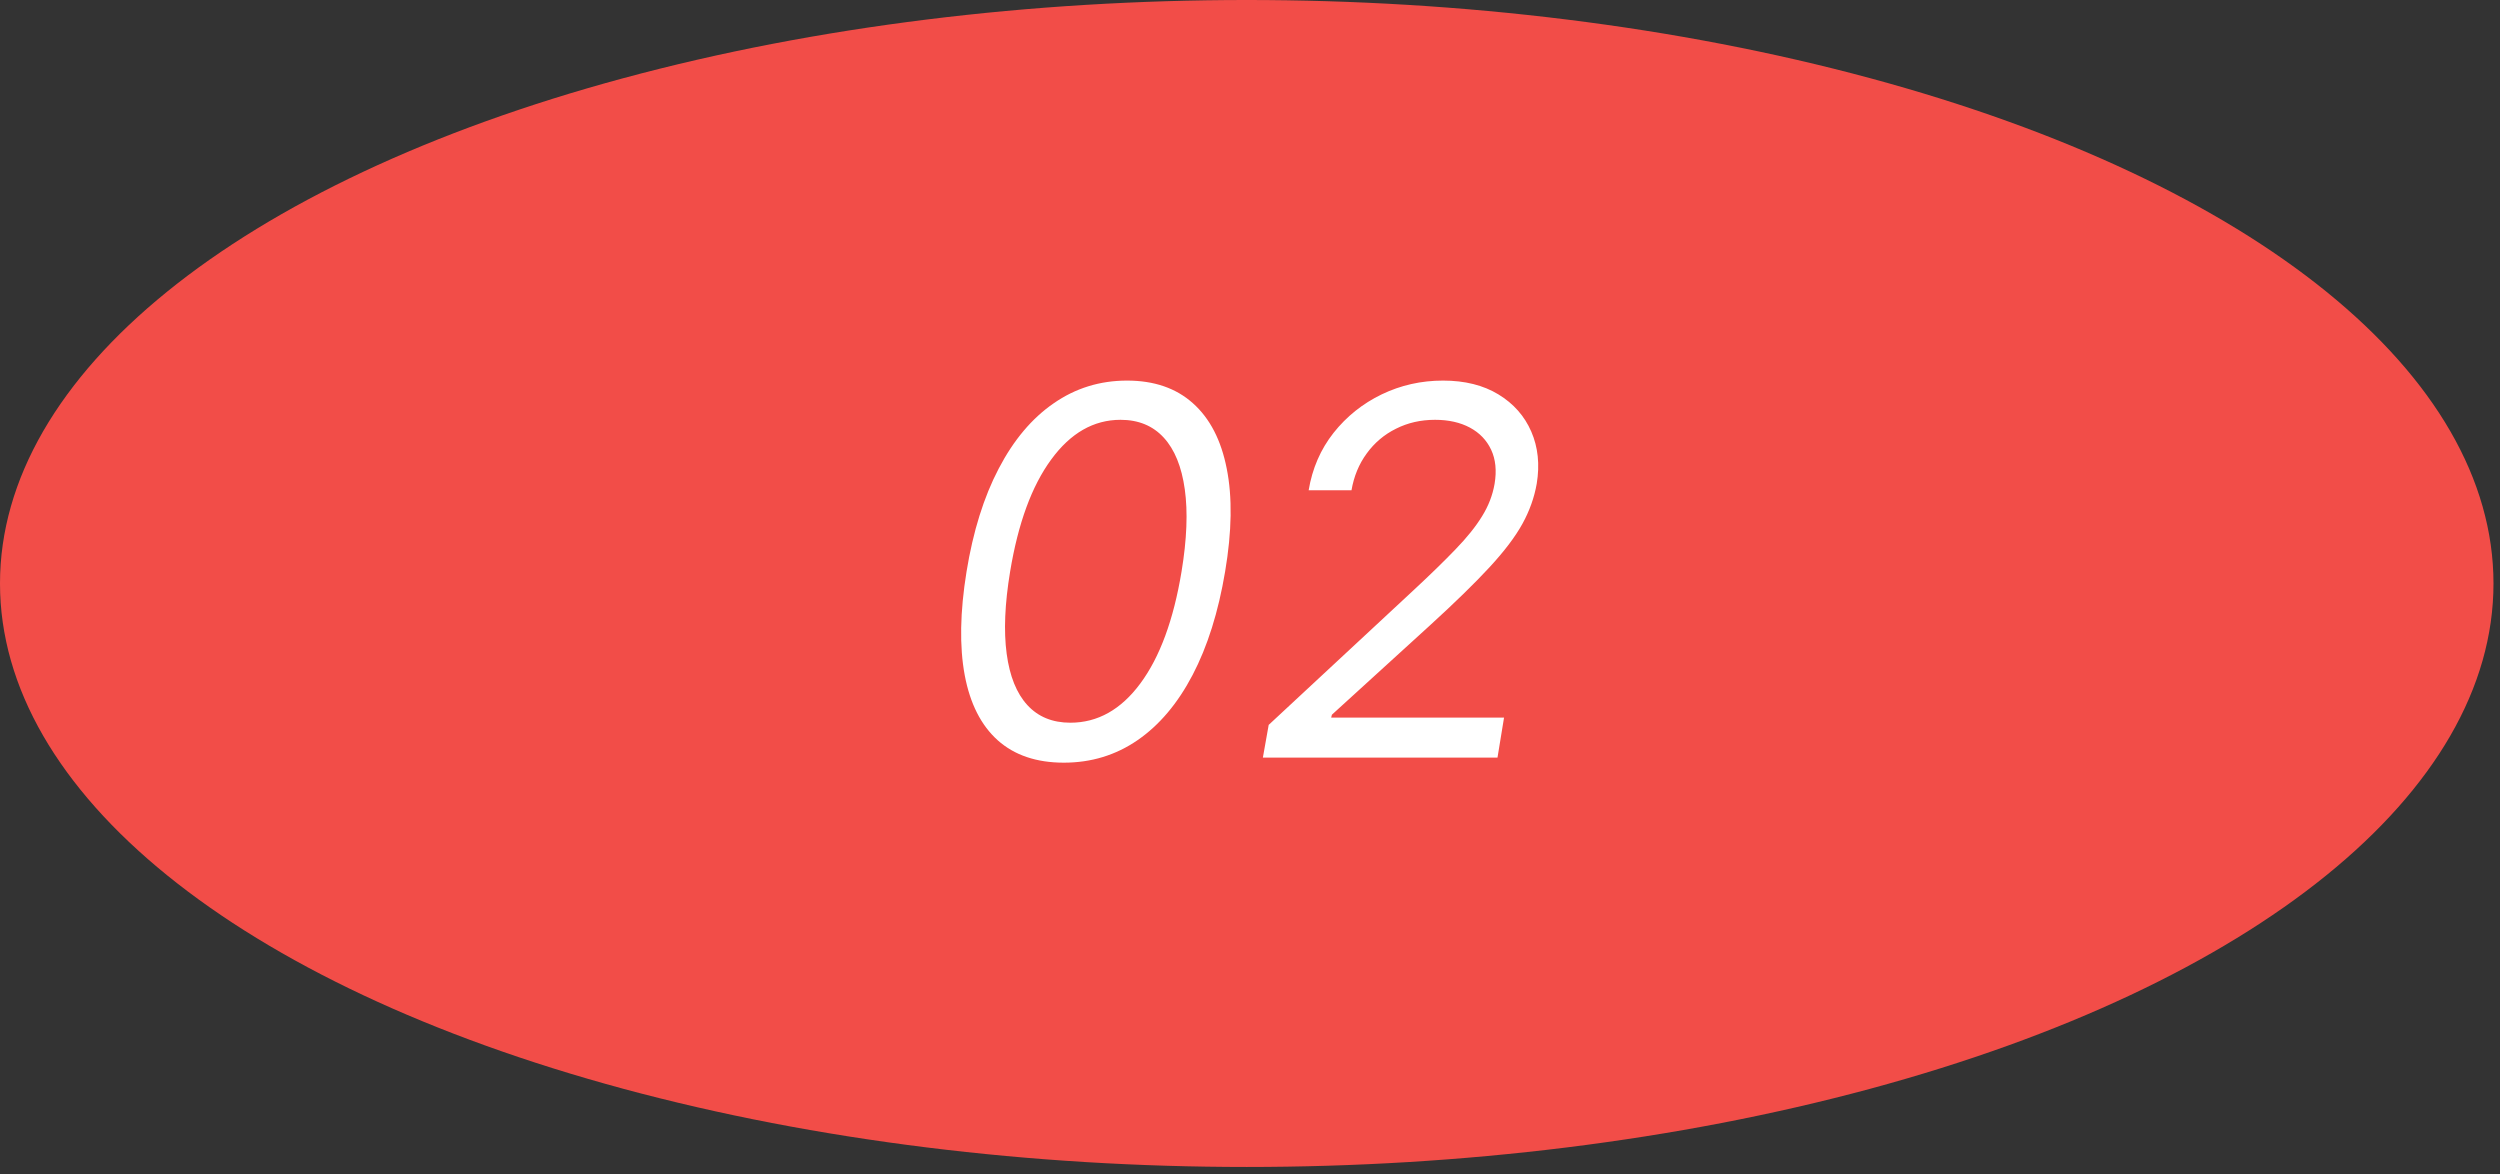 <?xml version="1.0" encoding="UTF-8"?> <svg xmlns="http://www.w3.org/2000/svg" width="132" height="62" viewBox="0 0 132 62" fill="none"><rect x="0" y="0" width="132" height="62" fill="#333333" stroke="none"/> <ellipse rx="65.828" ry="30.808" transform="matrix(-1 0 0 1 65.828 30.808)" fill="#F24D48"></ellipse> <path d="M56.172 40.269C54.727 40.269 53.564 39.875 52.682 39.089C51.8 38.297 51.218 37.149 50.937 35.647C50.656 34.139 50.688 32.317 51.033 30.182C51.378 28.06 51.944 26.247 52.73 24.745C53.516 23.237 54.484 22.086 55.635 21.294C56.785 20.495 58.077 20.095 59.508 20.095C60.94 20.095 62.1 20.495 62.989 21.294C63.884 22.093 64.478 23.243 64.772 24.745C65.073 26.247 65.044 28.06 64.686 30.182C64.328 32.317 63.756 34.135 62.97 35.637C62.184 37.14 61.215 38.287 60.065 39.08C58.914 39.872 57.617 40.269 56.172 40.269ZM56.517 38.159C57.955 38.159 59.186 37.469 60.209 36.088C61.238 34.701 61.963 32.732 62.385 30.182C62.666 28.482 62.724 27.034 62.557 25.838C62.391 24.643 62.021 23.732 61.445 23.106C60.87 22.479 60.109 22.166 59.163 22.166C57.744 22.166 56.523 22.866 55.501 24.266C54.478 25.659 53.756 27.631 53.334 30.182C53.053 31.882 52.992 33.327 53.152 34.516C53.311 35.705 53.676 36.609 54.245 37.229C54.814 37.849 55.571 38.159 56.517 38.159ZM66.68 40L66.987 38.274L74.619 31.179C75.514 30.348 76.259 29.622 76.853 29.003C77.454 28.383 77.921 27.801 78.253 27.258C78.592 26.714 78.812 26.142 78.915 25.541C79.03 24.851 78.969 24.253 78.733 23.748C78.496 23.243 78.122 22.853 77.611 22.578C77.099 22.304 76.486 22.166 75.77 22.166C75.016 22.166 74.329 22.323 73.709 22.636C73.088 22.943 72.574 23.378 72.165 23.94C71.756 24.496 71.487 25.145 71.359 25.886H69.097C69.288 24.736 69.726 23.726 70.41 22.857C71.1 21.987 71.947 21.31 72.951 20.824C73.961 20.338 75.041 20.095 76.192 20.095C77.342 20.095 78.317 20.338 79.116 20.824C79.915 21.31 80.494 21.965 80.852 22.789C81.21 23.614 81.305 24.531 81.139 25.541C81.011 26.27 80.759 26.976 80.382 27.66C80.005 28.344 79.426 29.108 78.646 29.952C77.873 30.789 76.825 31.812 75.501 33.02L70.324 37.737L70.285 37.891H79.413L79.068 40H66.68Z" fill="white"></path> </svg> 